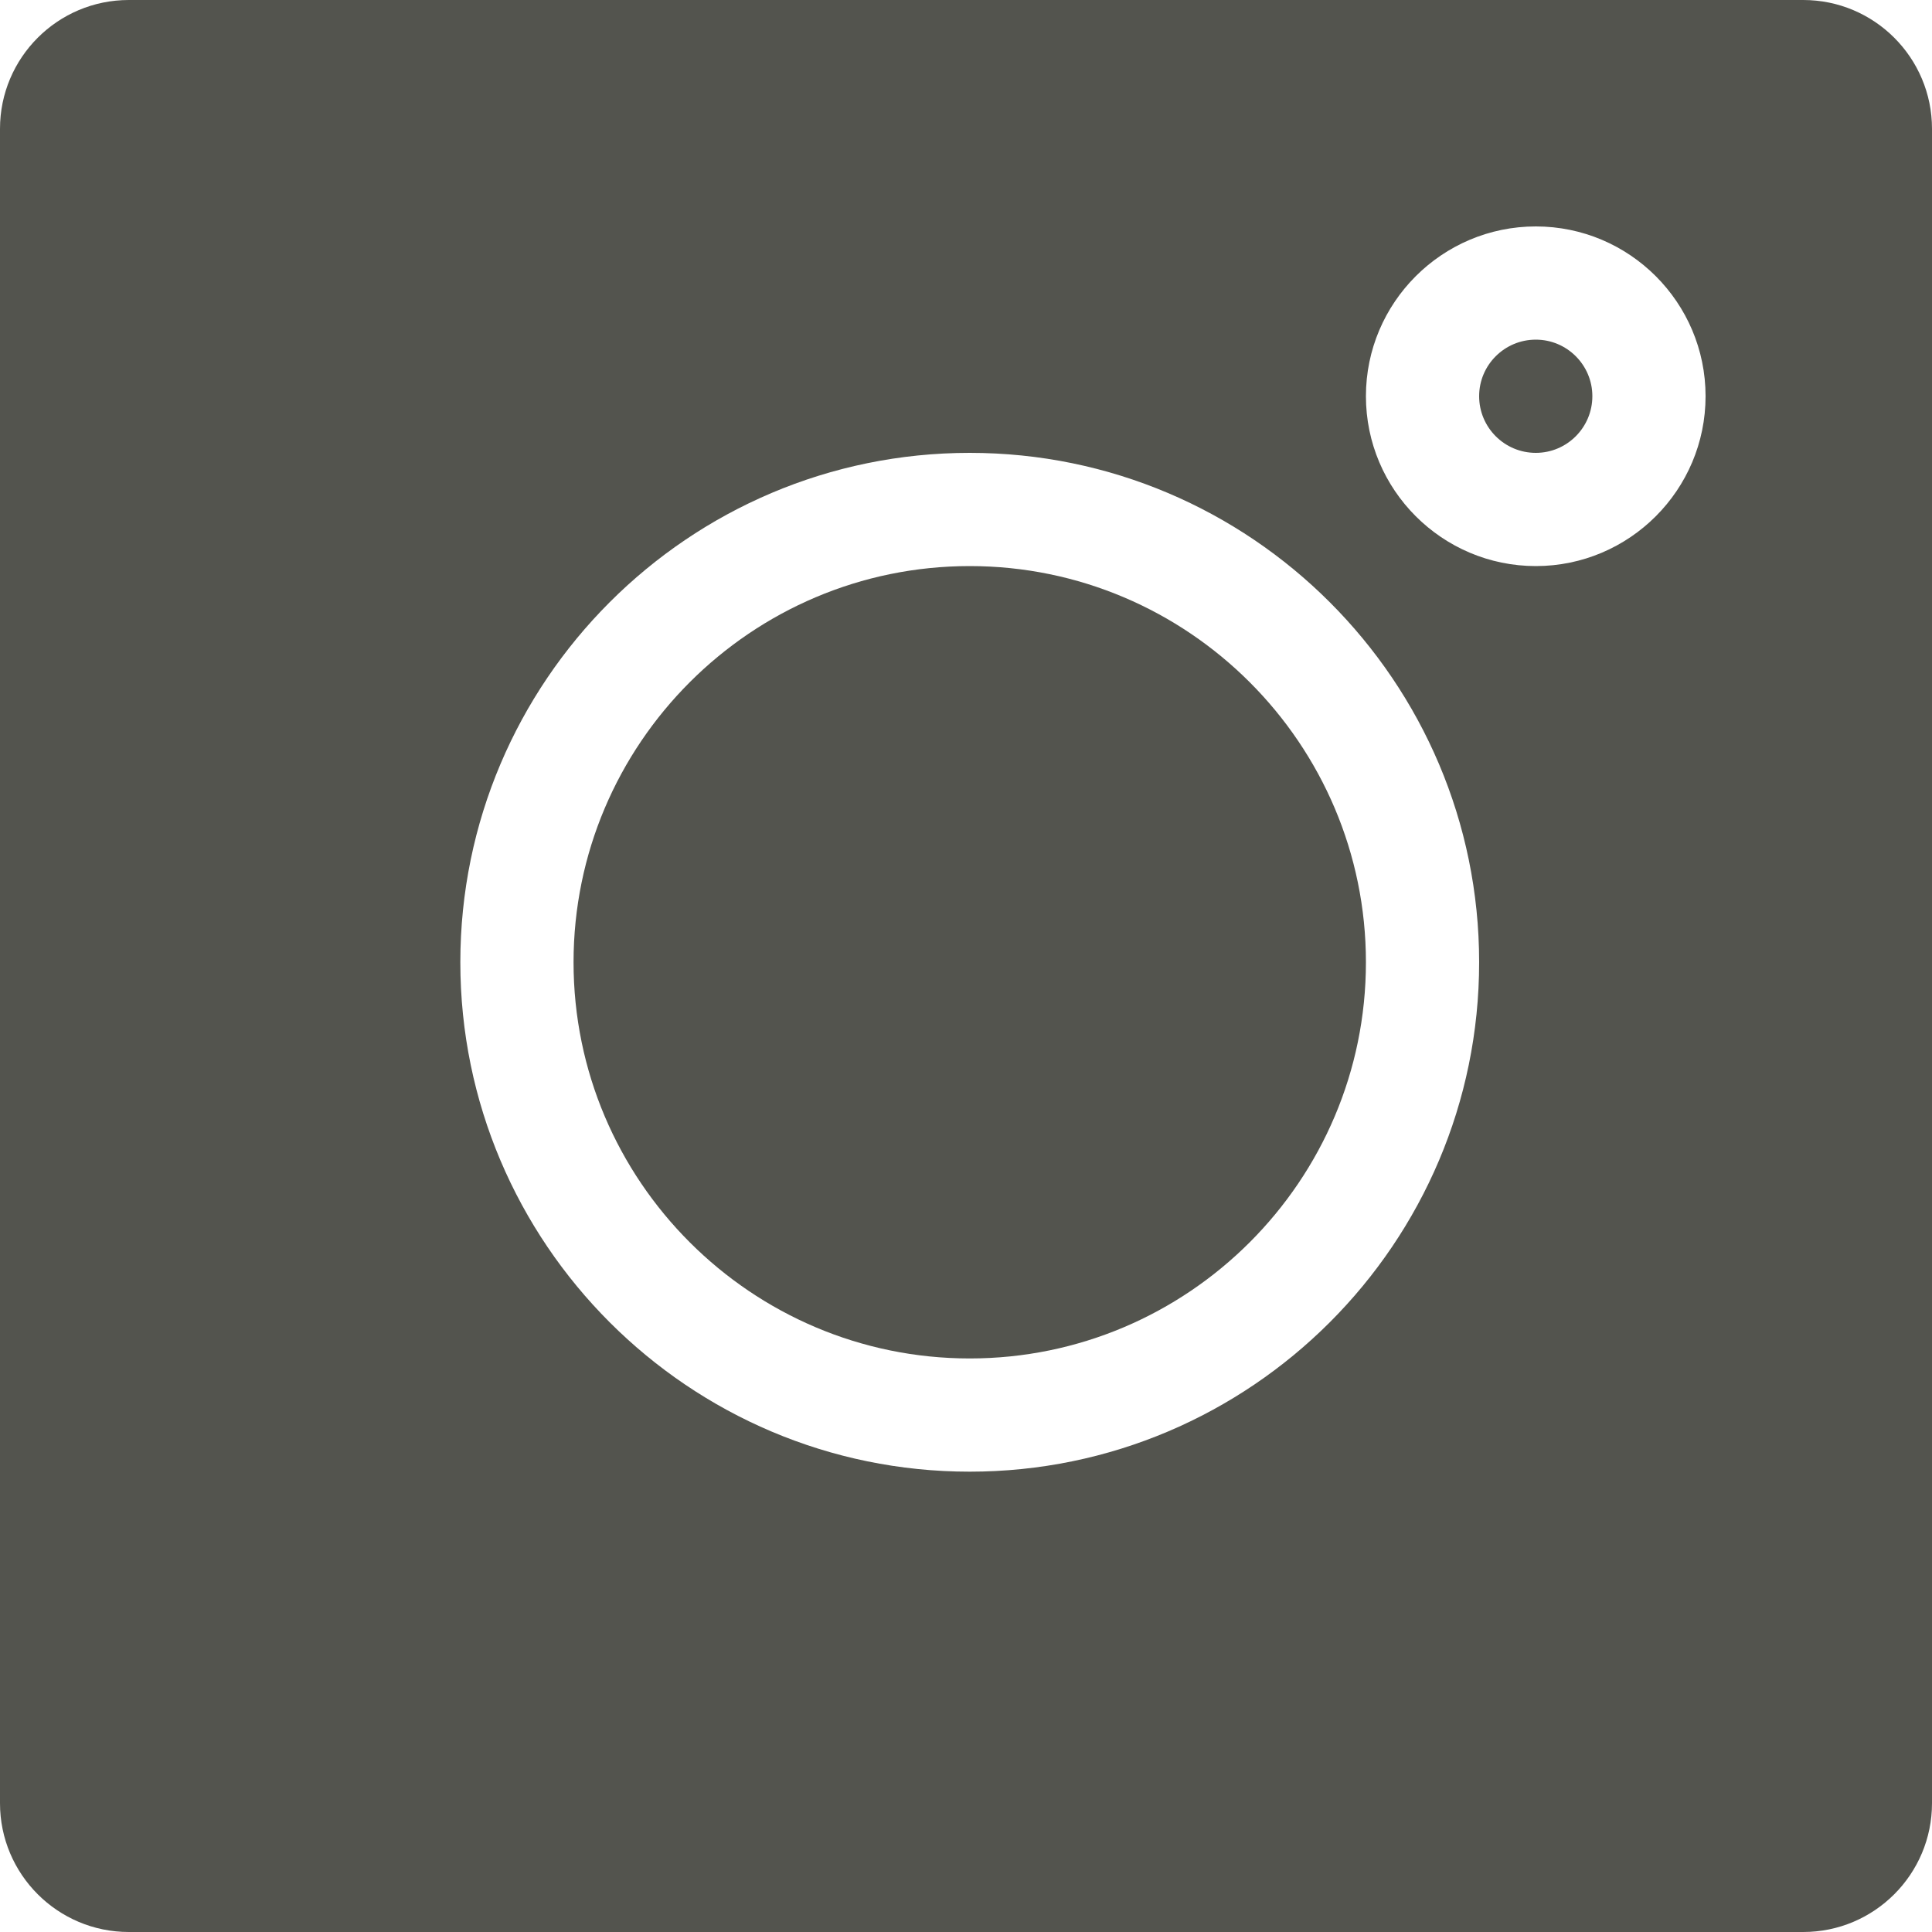 <?xml version="1.0" encoding="UTF-8"?> <svg xmlns="http://www.w3.org/2000/svg" width="15" height="15" viewBox="0 0 15 15" fill="none"> <path fill-rule="evenodd" clip-rule="evenodd" d="M1 0C0.448 0 0 0.448 0 1V14C0 14.552 0.448 15 1 15H14C14.552 15 15 14.552 15 14V1C15 0.448 14.552 0 14 0H1ZM14 1.4H2.4V12.6H14V1.4Z" fill="#53544E"></path> <path d="M12.803 0H2.197C0.986 0 0 0.986 0 2.197V12.803C0 14.014 0.986 15 2.197 15H12.803C14.014 15 15 14.014 15 12.803V2.197C15 0.986 14.014 0 12.803 0ZM7.529 11.426C5.348 11.426 3.574 9.652 3.574 7.471C3.574 5.29 5.348 3.516 7.529 3.516C9.71 3.516 11.484 5.29 11.484 7.471C11.484 9.652 9.71 11.426 7.529 11.426ZM11.924 4.395C11.197 4.395 10.605 3.803 10.605 3.076C10.605 2.349 11.197 1.758 11.924 1.758C12.651 1.758 13.242 2.349 13.242 3.076C13.242 3.803 12.651 4.395 11.924 4.395Z" fill="#53544E"></path> <path d="M11.924 2.637C11.681 2.637 11.484 2.834 11.484 3.076C11.484 3.319 11.681 3.516 11.924 3.516C12.166 3.516 12.363 3.319 12.363 3.076C12.363 2.834 12.166 2.637 11.924 2.637Z" fill="#53544E"></path> <path d="M7.529 4.395C5.833 4.395 4.453 5.775 4.453 7.471C4.453 9.167 5.833 10.547 7.529 10.547C9.225 10.547 10.605 9.167 10.605 7.471C10.605 5.775 9.225 4.395 7.529 4.395Z" fill="#53544E"></path> </svg> 